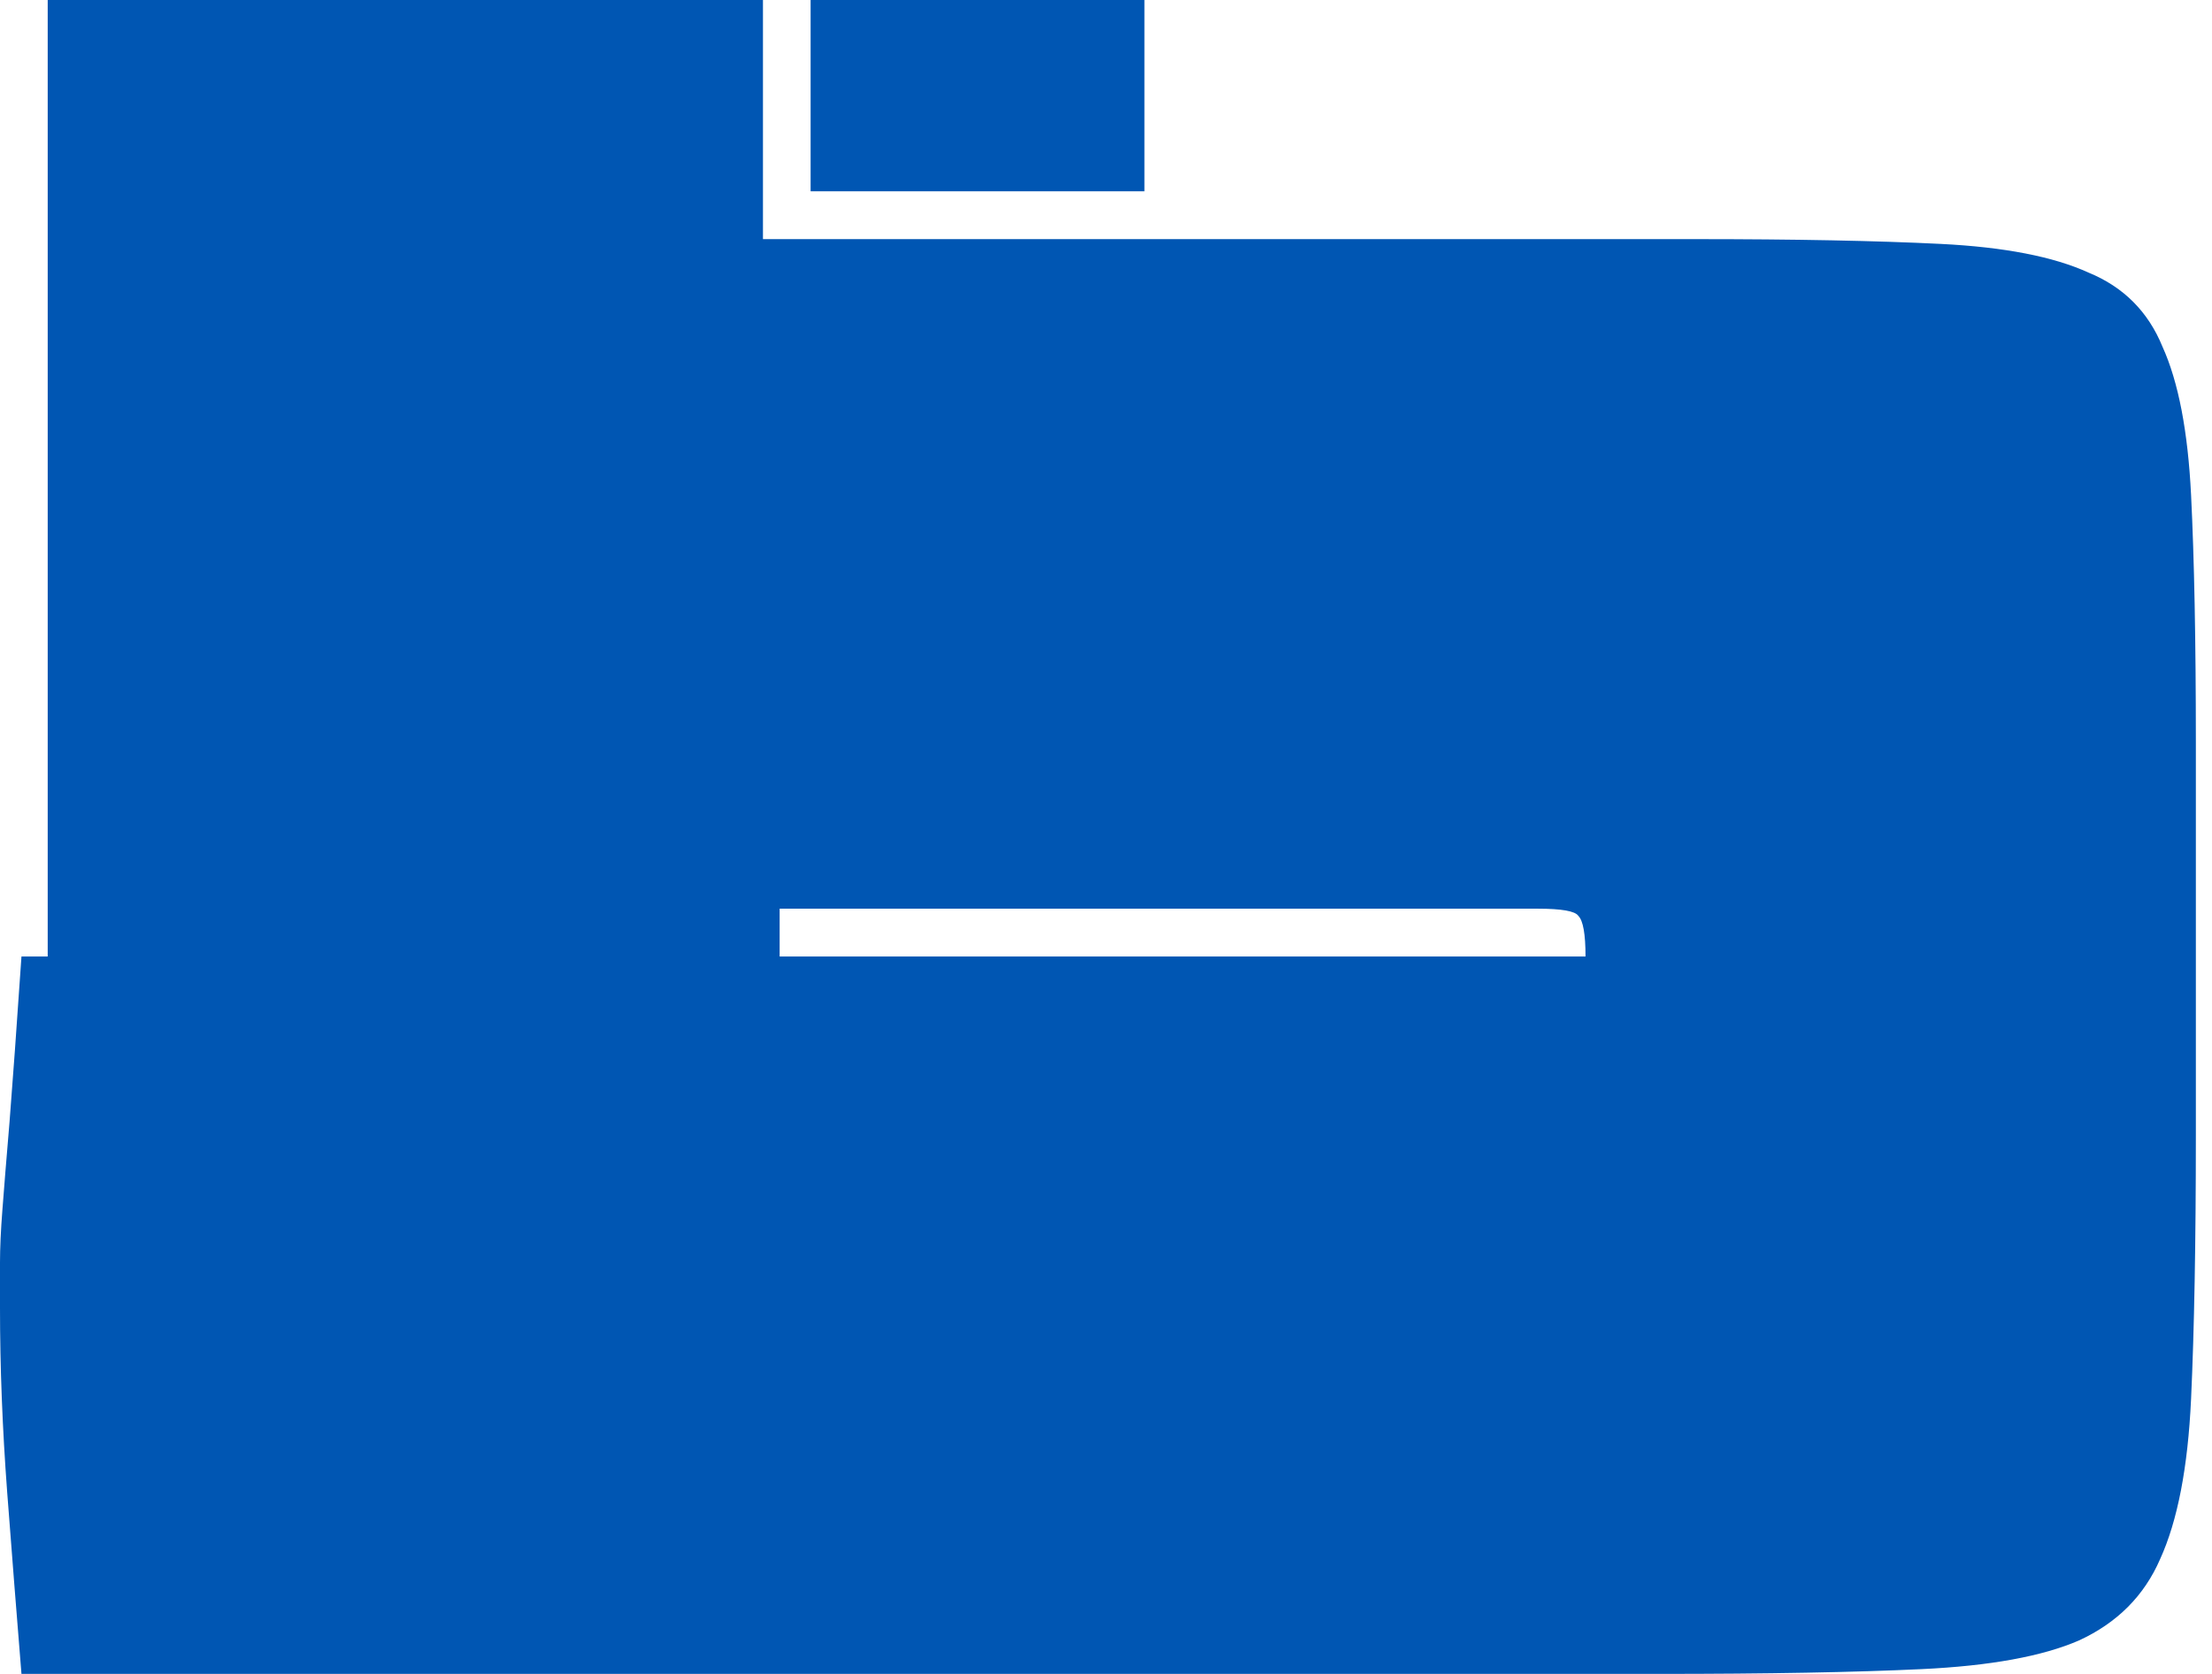 <?xml version="1.0" encoding="utf-8"?>
<svg xmlns="http://www.w3.org/2000/svg" fill="none" height="100%" overflow="visible" preserveAspectRatio="none" style="display: block;" viewBox="0 0 37 28" width="100%">
<path d="M0.798 0H12.762V4H28.355C30.03 4 31.399 4.027 32.463 4.08C33.526 4.133 34.35 4.293 34.935 4.56C35.52 4.8 35.932 5.213 36.172 5.8C36.438 6.387 36.597 7.213 36.65 8.28C36.703 9.347 36.73 10.72 36.73 12.4V19C36.73 20.786 36.703 22.253 36.65 23.4C36.597 24.546 36.424 25.44 36.132 26.08C35.866 26.693 35.414 27.146 34.776 27.44C34.164 27.706 33.287 27.866 32.144 27.92C31.027 27.973 29.565 28 27.757 28H0.359C0.279 27.013 0.199 26 0.12 24.96C0.04 23.893 0 22.866 0 21.88C0 21.586 0 21.333 0 21.12C0 20.88 0.013 20.586 0.04 20.24C0.066 19.893 0.106 19.4 0.16 18.76C0.213 18.093 0.279 17.173 0.359 16H0.798V0ZM25.723 15.2H13.041V16H26.521C26.521 15.626 26.481 15.4 26.401 15.32C26.348 15.24 26.122 15.2 25.723 15.2ZM13.559 0H19.143V3.2H13.559V0Z" fill="#0056B3" id="Vector"/>
</svg>
